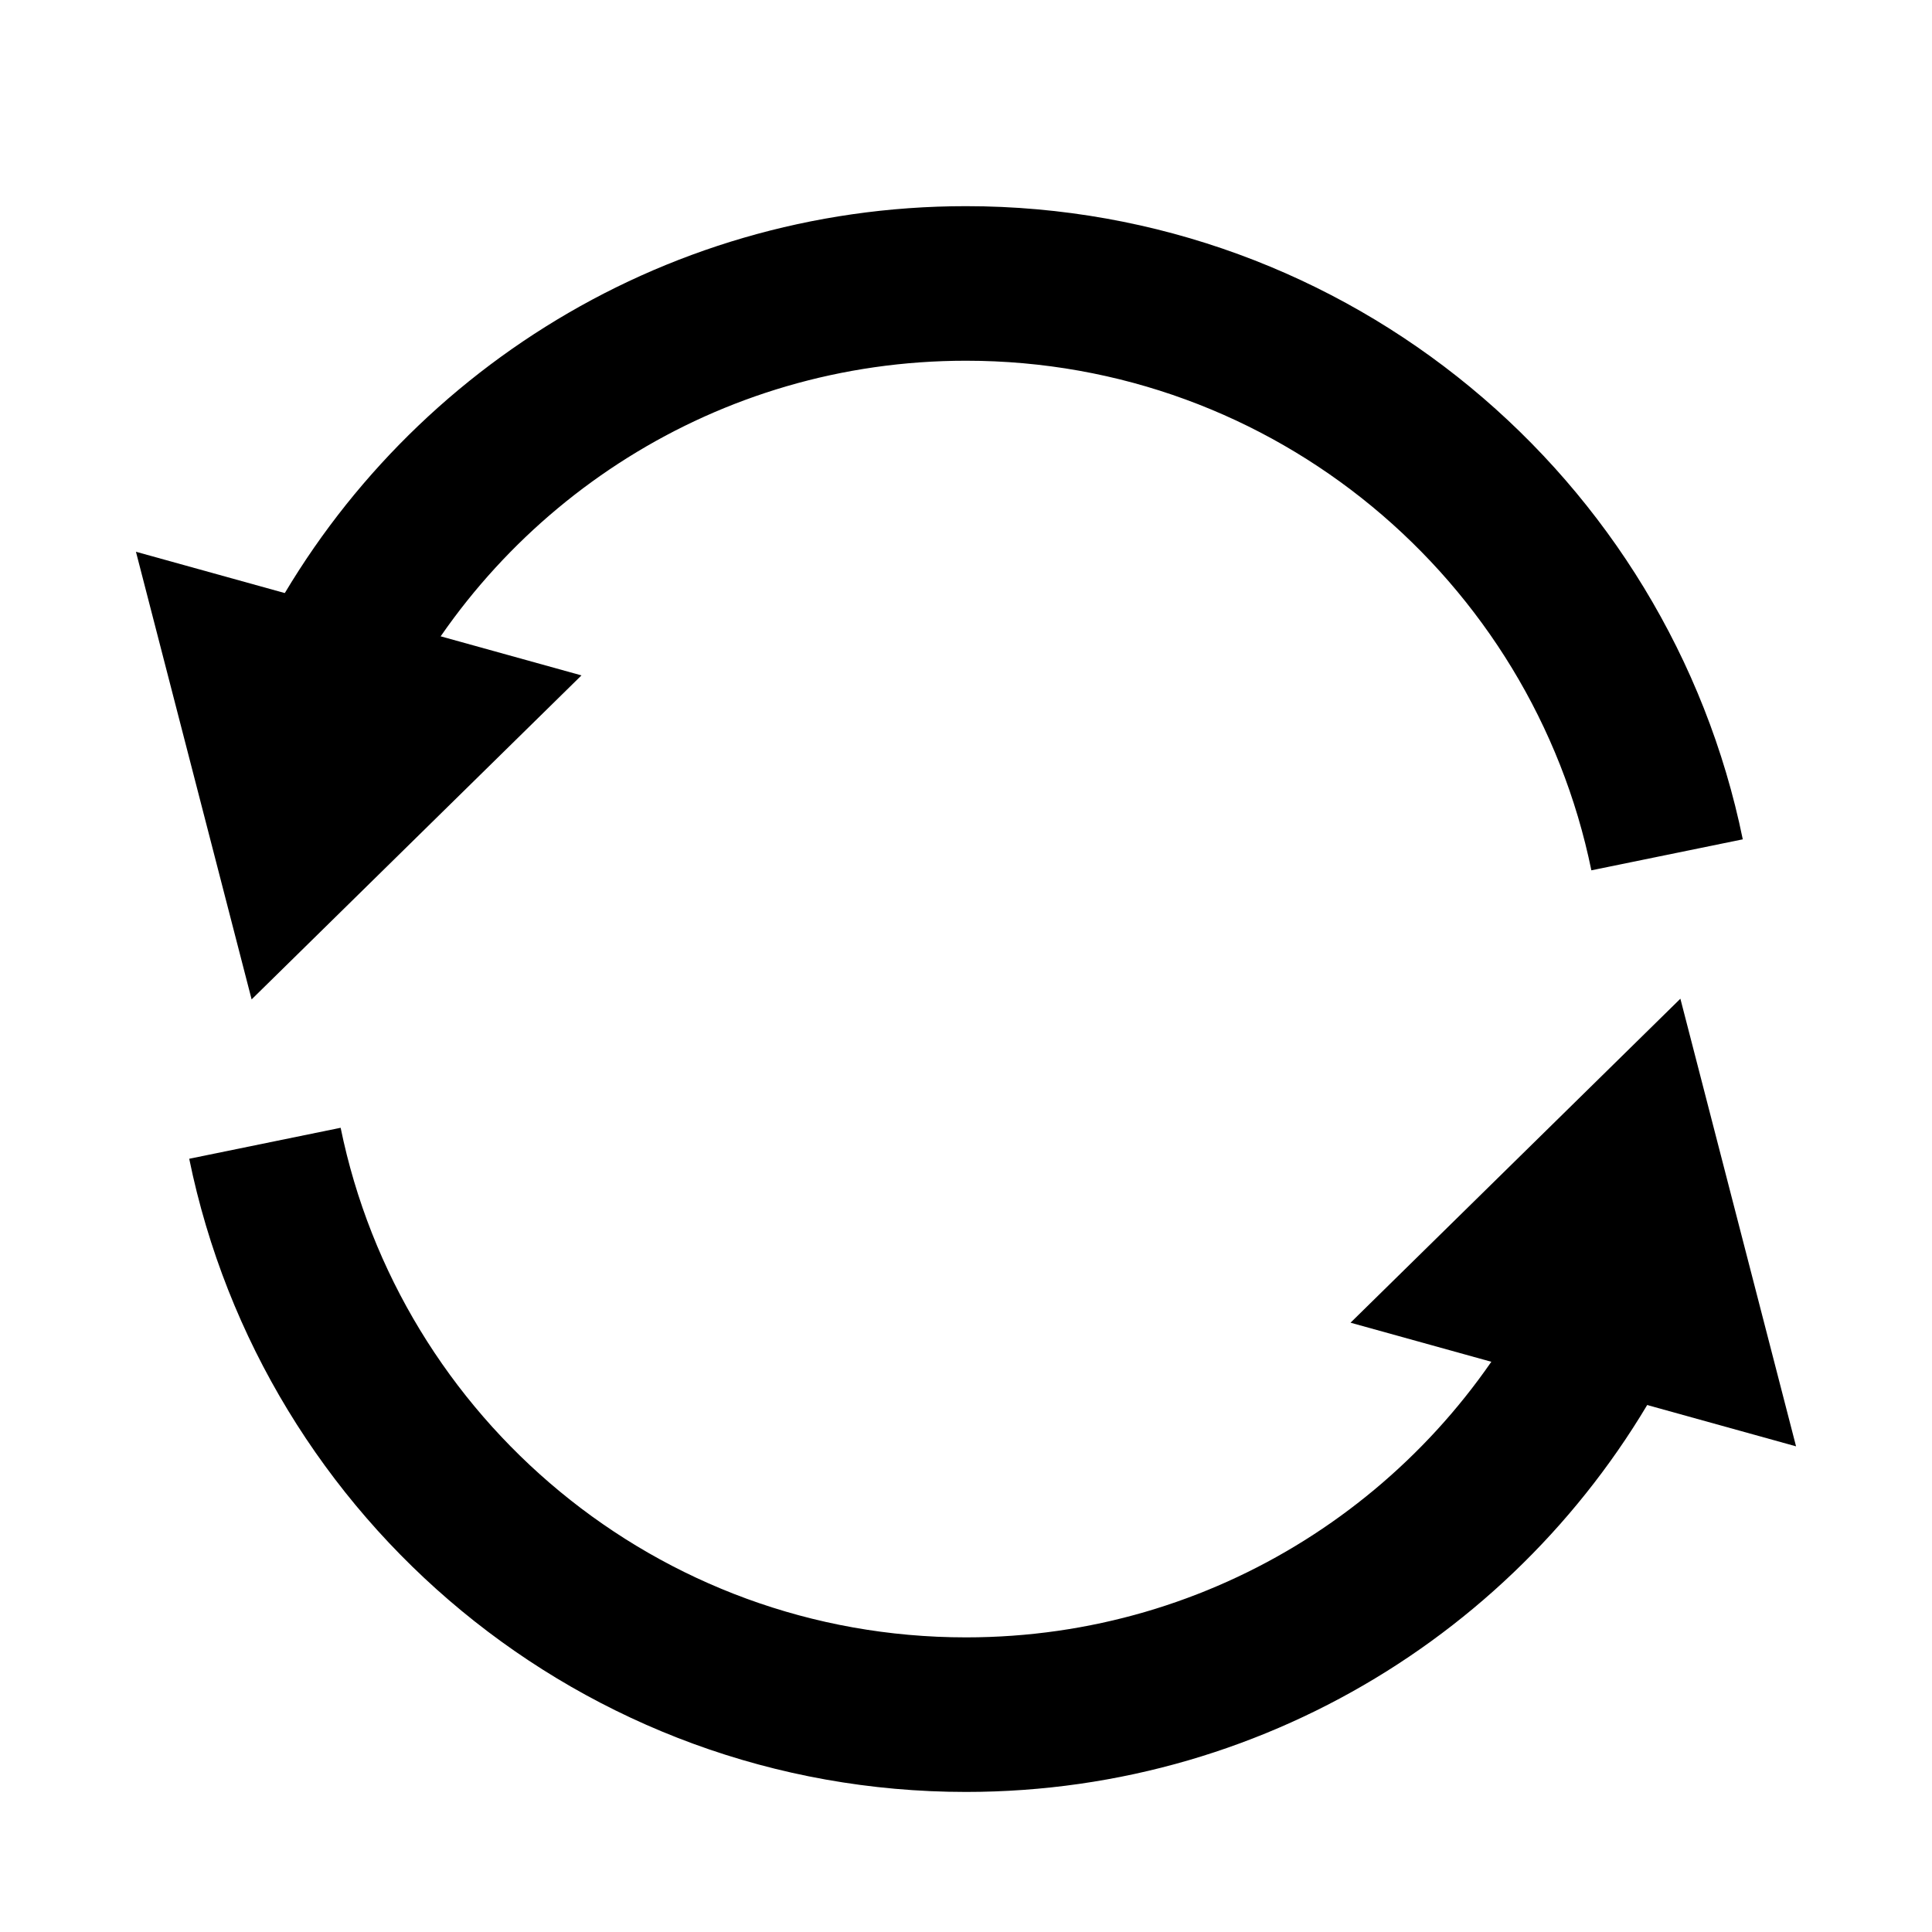 <?xml version="1.0" encoding="utf-8"?>
<!-- Generator: Adobe Illustrator 15.1.0, SVG Export Plug-In . SVG Version: 6.00 Build 0)  -->
<!DOCTYPE svg PUBLIC "-//W3C//DTD SVG 1.1//EN" "http://www.w3.org/Graphics/SVG/1.1/DTD/svg11.dtd">
<svg version="1.1" id="Layer_1" xmlns="http://www.w3.org/2000/svg" xmlns:xlink="http://www.w3.org/1999/xlink" x="0px" y="0px"
	 width="500px" height="500px" viewBox="0 0 500 500" enable-background="new 0 0 500 500" xml:space="preserve">
<path fill="none" stroke="#000000" stroke-width="40" stroke-miterlimit="10" d="M431.436,221.229
	C414.168,136.839,339.498,73.354,250,73.356c-72.13-0.002-134.629,41.233-165.209,101.417"/>
<g>
	<polygon points="35.182,142.795 65.119,258.643 150.484,174.792 	"/>
</g>
<path fill="none" stroke="#000000" stroke-width="40" stroke-miterlimit="10" d="M68.564,295.878
	C85.832,380.27,160.502,443.753,250,443.751c72.13,0.002,134.629-41.233,165.209-101.417"/>
<g>
	<polygon points="464.818,374.312 434.881,258.466 349.516,342.314 	"/>
</g>
</svg>
